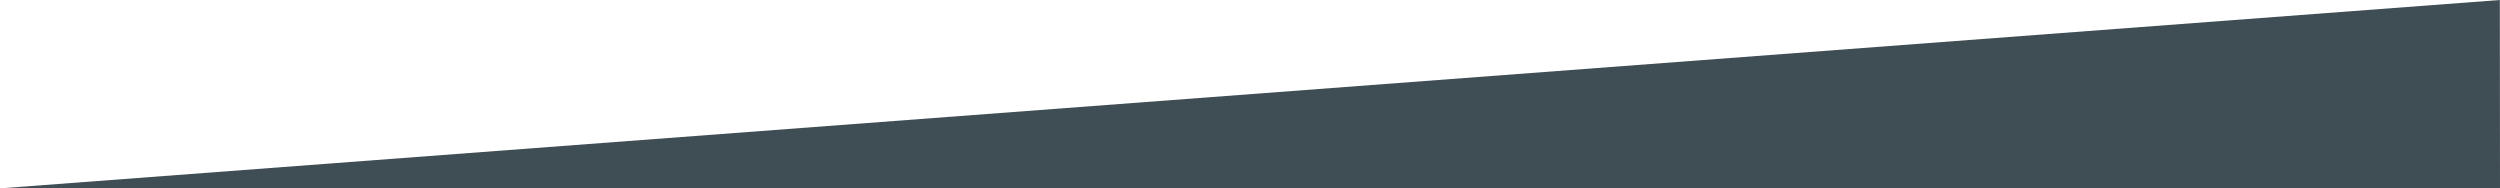 <?xml version="1.0" encoding="UTF-8"?>
<svg id="Layer_2" data-name="Layer 2" xmlns="http://www.w3.org/2000/svg" viewBox="0 0 1347.53 101.53">
  <defs>
    <style>
      .cls-1 {
        fill: #3f4d55;
      }
    </style>
  </defs>
  <g id="Livello_1" data-name="Livello 1">
    <polygon class="cls-1" points="1347.44 0 0 101.53 1347.53 101.53 1347.44 0"/>
  </g>
</svg>